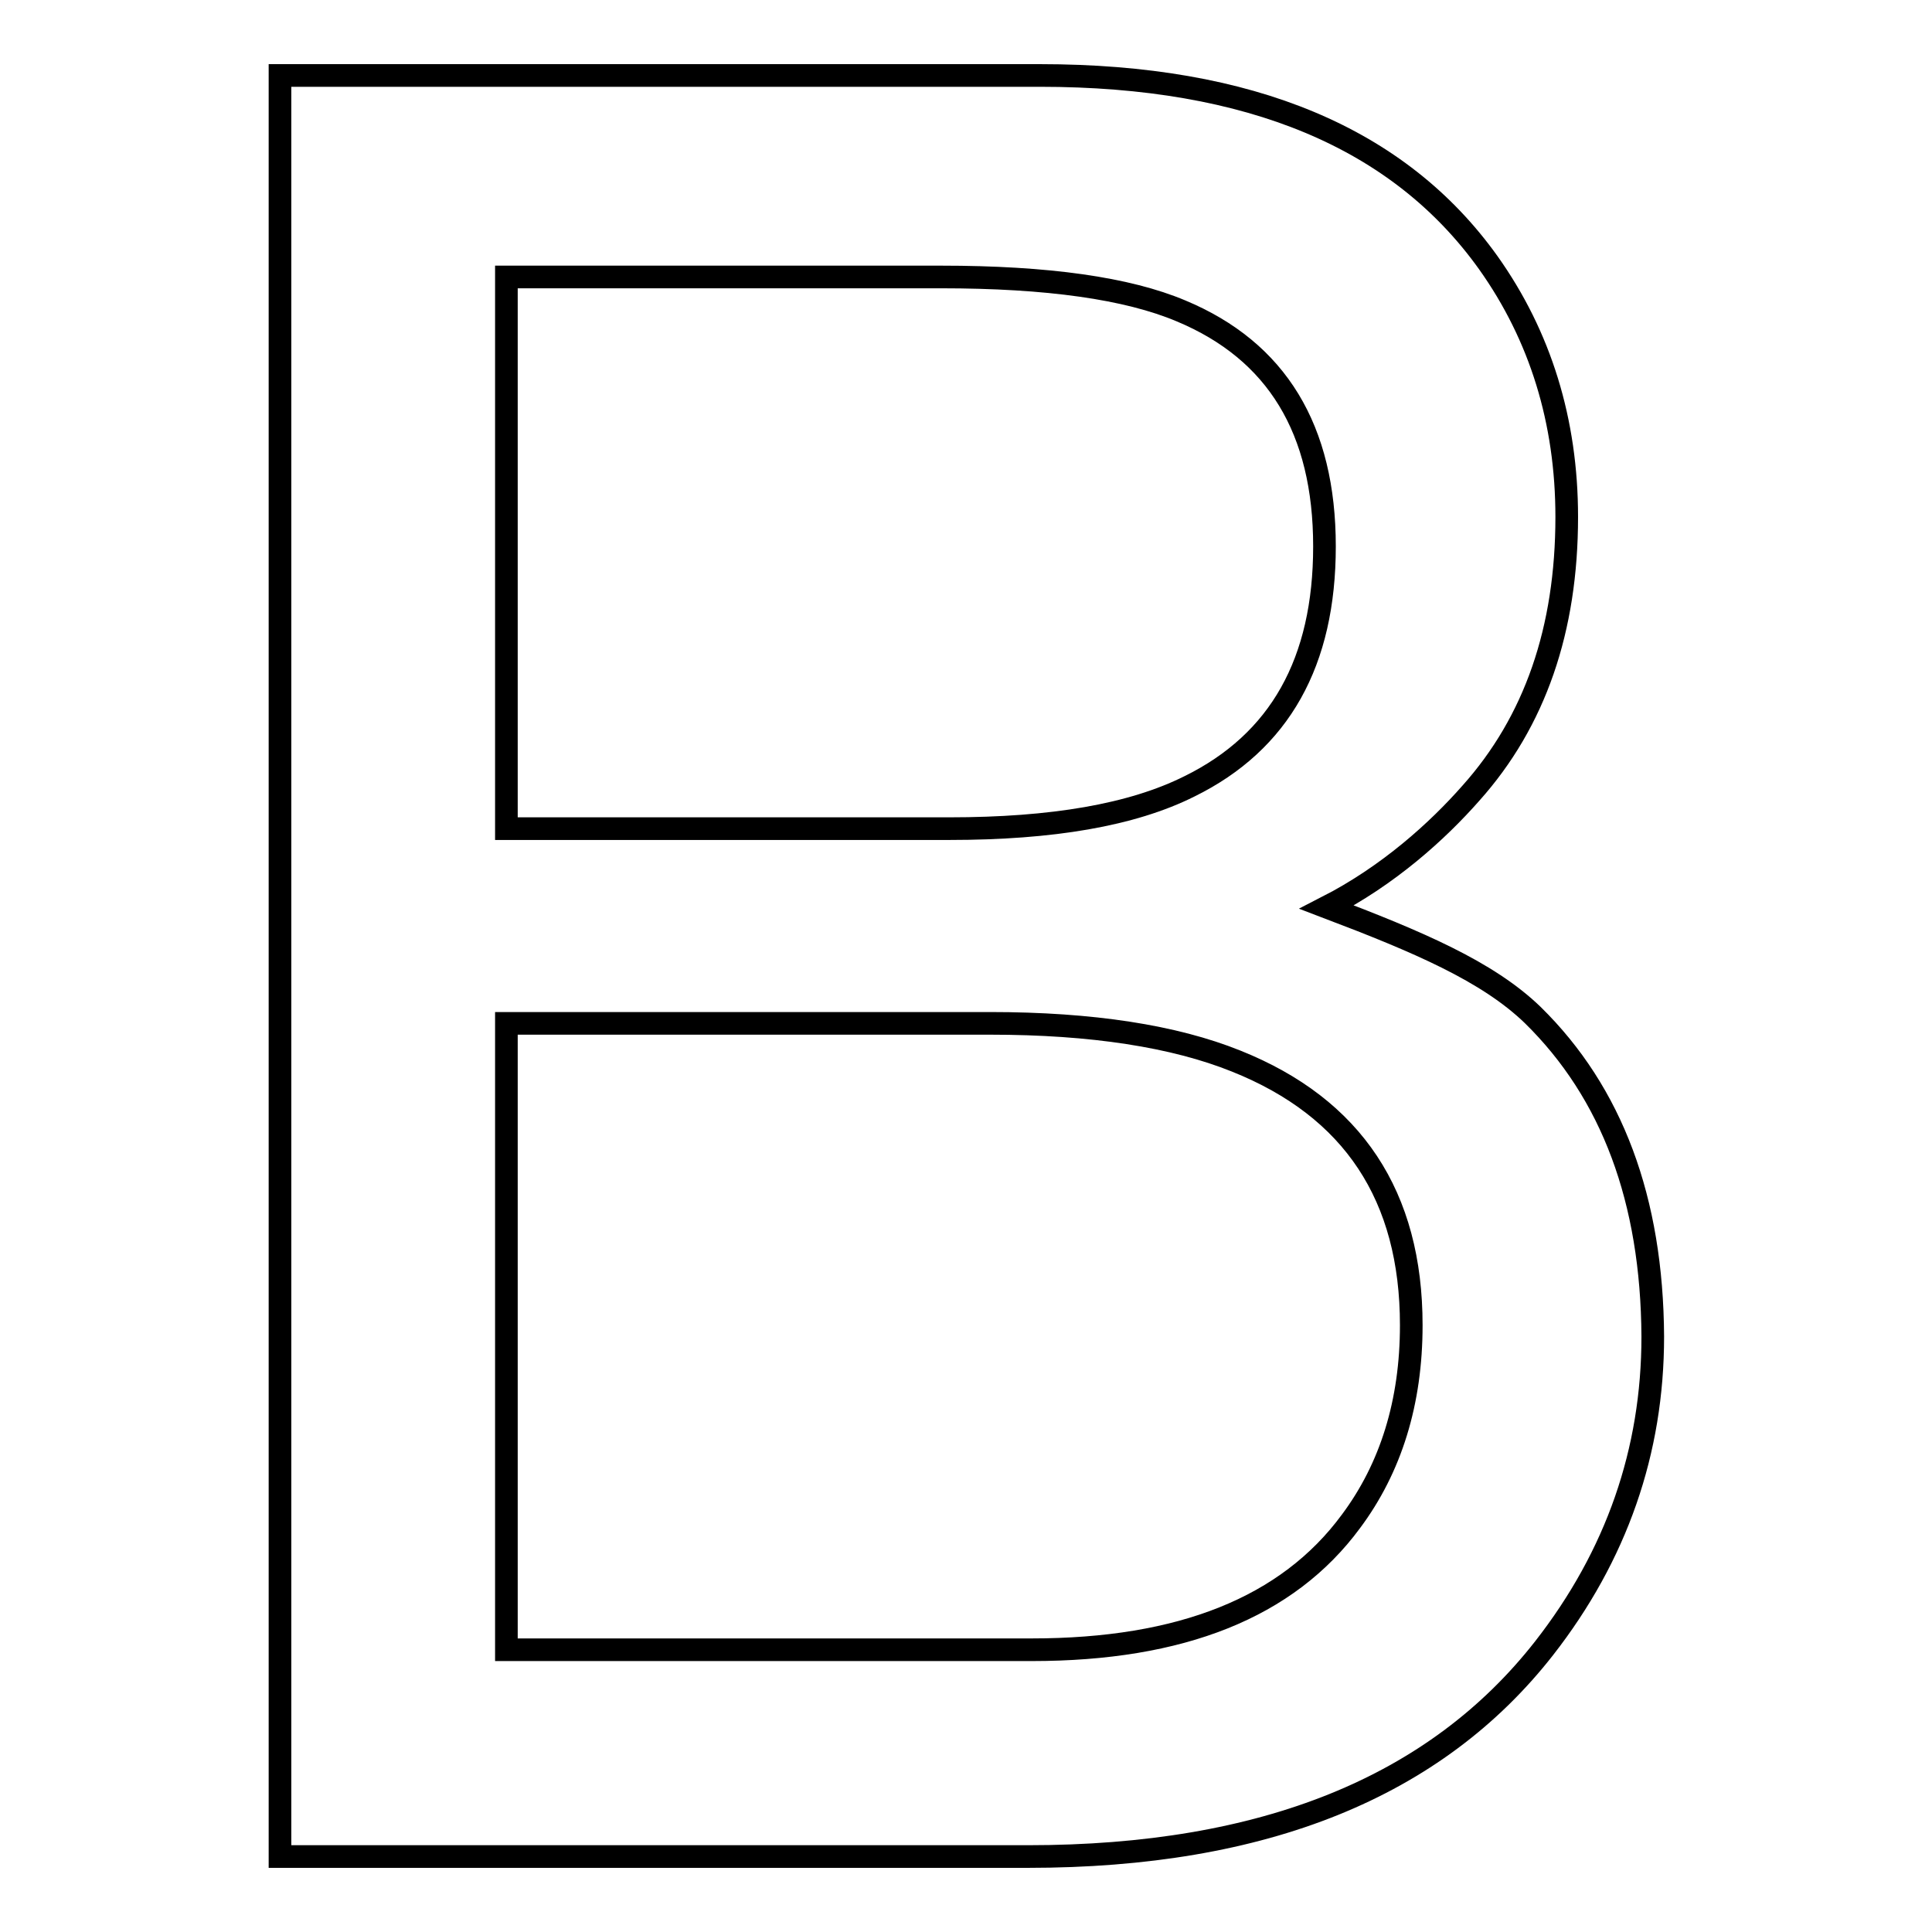 <?xml version="1.0" encoding="utf-8"?>
<!-- Svg Vector Icons : http://www.onlinewebfonts.com/icon -->
<!DOCTYPE svg PUBLIC "-//W3C//DTD SVG 1.1//EN" "http://www.w3.org/Graphics/SVG/1.1/DTD/svg11.dtd">
<svg version="1.1" xmlns="http://www.w3.org/2000/svg" xmlns:xlink="http://www.w3.org/1999/xlink" x="0px" y="0px" viewBox="0 0 256 256" enable-background="new 0 0 256 256" xml:space="preserve">
<g><g><path stroke-width="3" fill-opacity="0" stroke="#000000"  d="M203.1,134.5c-6-5.8-15.2-9.7-27.3-14.3c8.2-4.2,14.7-10.1,19.1-15.1c8.5-9.5,12.7-21.7,12.7-36.6c0-12.7-3.5-24-10.4-33.7C185.4,18.3,165.7,10,137.8,10H37.1v236h99.1c31.3,0,54-9.2,68.4-27.6c9.6-12.3,14.4-26.1,14.4-41.3C218.9,159,213.6,144.8,203.1,134.5z M67.1,36.7h57.6c14.1,0,24.7,1.5,31.8,4.5c12.7,5.3,19,15.7,19,31.2c0,15.3-5.9,25.9-17.9,31.8c-7.6,3.8-18.2,5.6-31.8,5.6H67.1V36.7z M179,201.6c-8.4,11.4-22.5,17-42.3,17H67.1v-83h64.1c13.5,0,24.4,1.7,32.6,5c15.5,6.2,23.2,17.9,23.2,35C187,185.8,184.3,194.5,179,201.6z"/></g></g>
</svg>